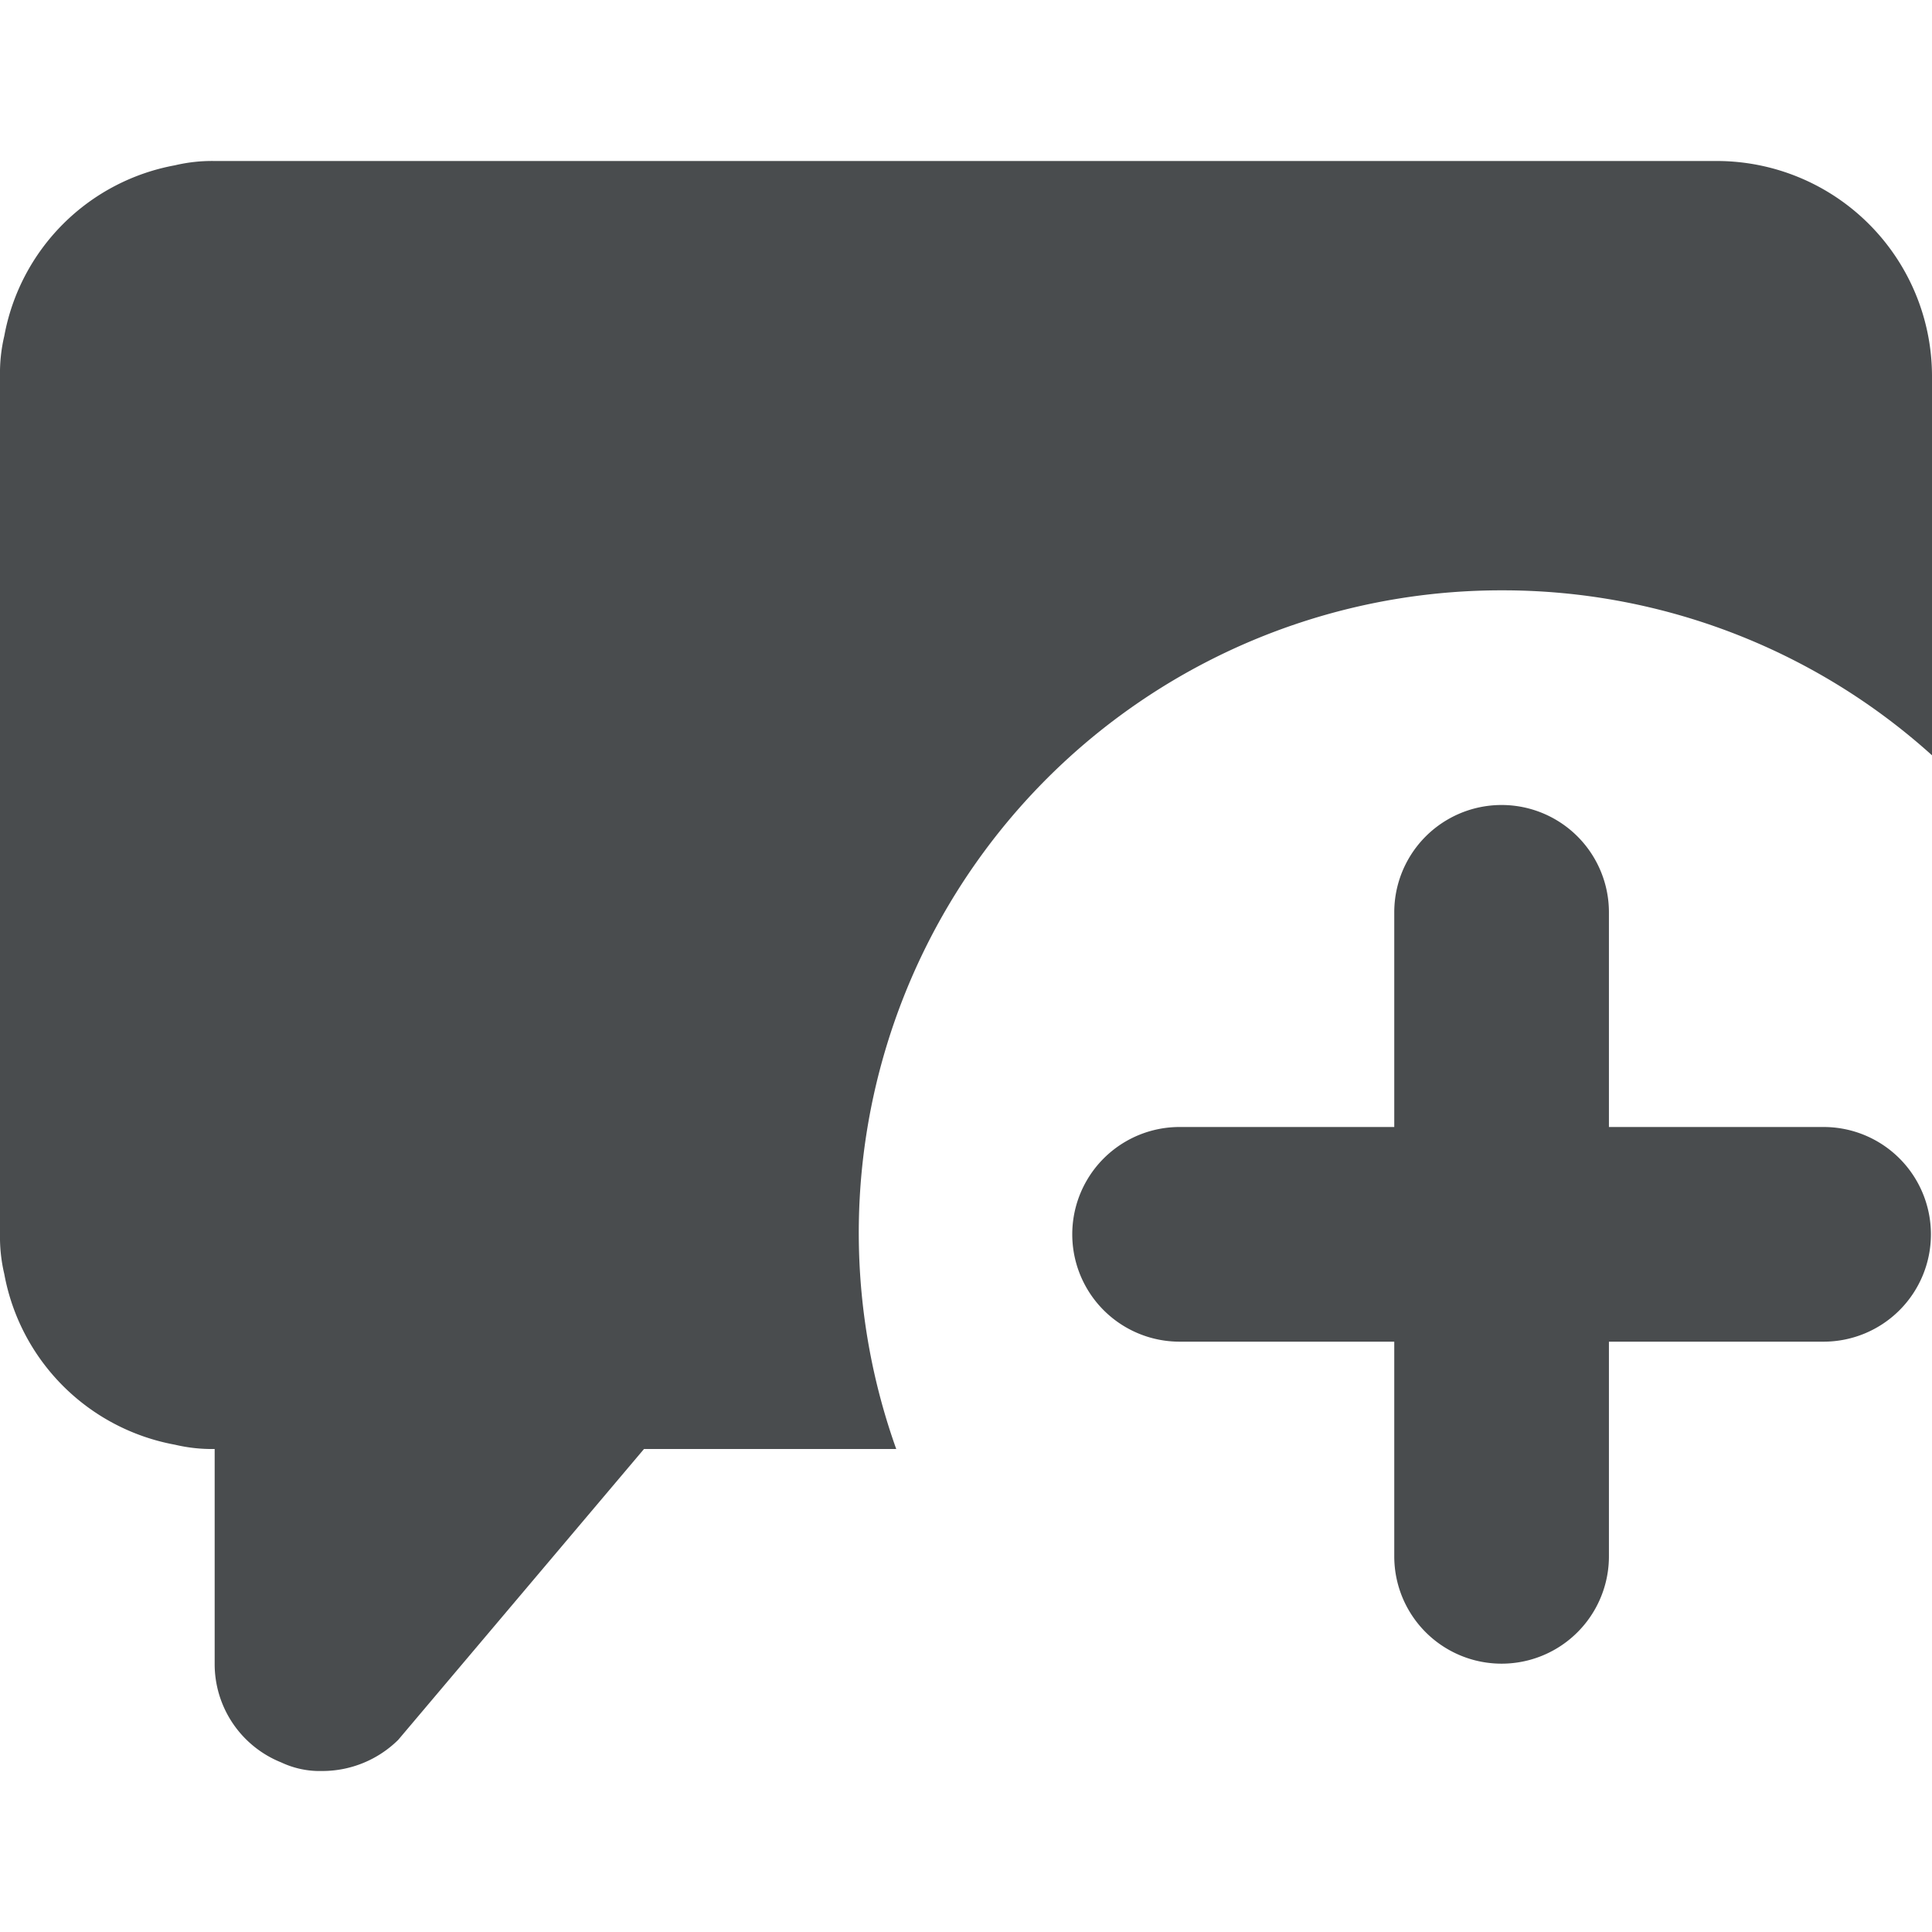 <?xml version="1.0" encoding="utf-8"?><!-- Uploaded to: SVG Repo, www.svgrepo.com, Generator: SVG Repo Mixer Tools -->
<svg width="800px" height="800px" viewBox="0 0 18 18" xmlns="http://www.w3.org/2000/svg" mirror-in-rtl="true">
  <path fill="#494c4e" d="M17.99 11.5a1 1 0 0 1-1 1h-2v2a1 1 0 0 1-2 0v-2h-2a1 1 0 0 1 0-2h2v-2a1 1 0 0 1 2 0v2h2a1 1 0 0 1 1 1z"/>
  <path fill="#494c4e" d="M14 5.5a5.968 5.968 0 0 1 4 1.537V3.5a2.006 2.006 0 0 0-2-2H2a1.5 1.5 0 0 0-.37.04A1.98 1.98 0 0 0 .04 3.13 1.5 1.5 0 0 0 0 3.5v8a1.5 1.5 0 0 0 .04.37 1.98 1.98 0 0 0 1.59 1.59 1.5 1.5 0 0 0 .37.04v2a.987.987 0 0 0 .62.92.84.84 0 0 0 .38.08 1.007 1.007 0 0 0 .71-.29L6 13.5h2.35a5.986 5.986 0 0 1 5.65-8z"/>
</svg>